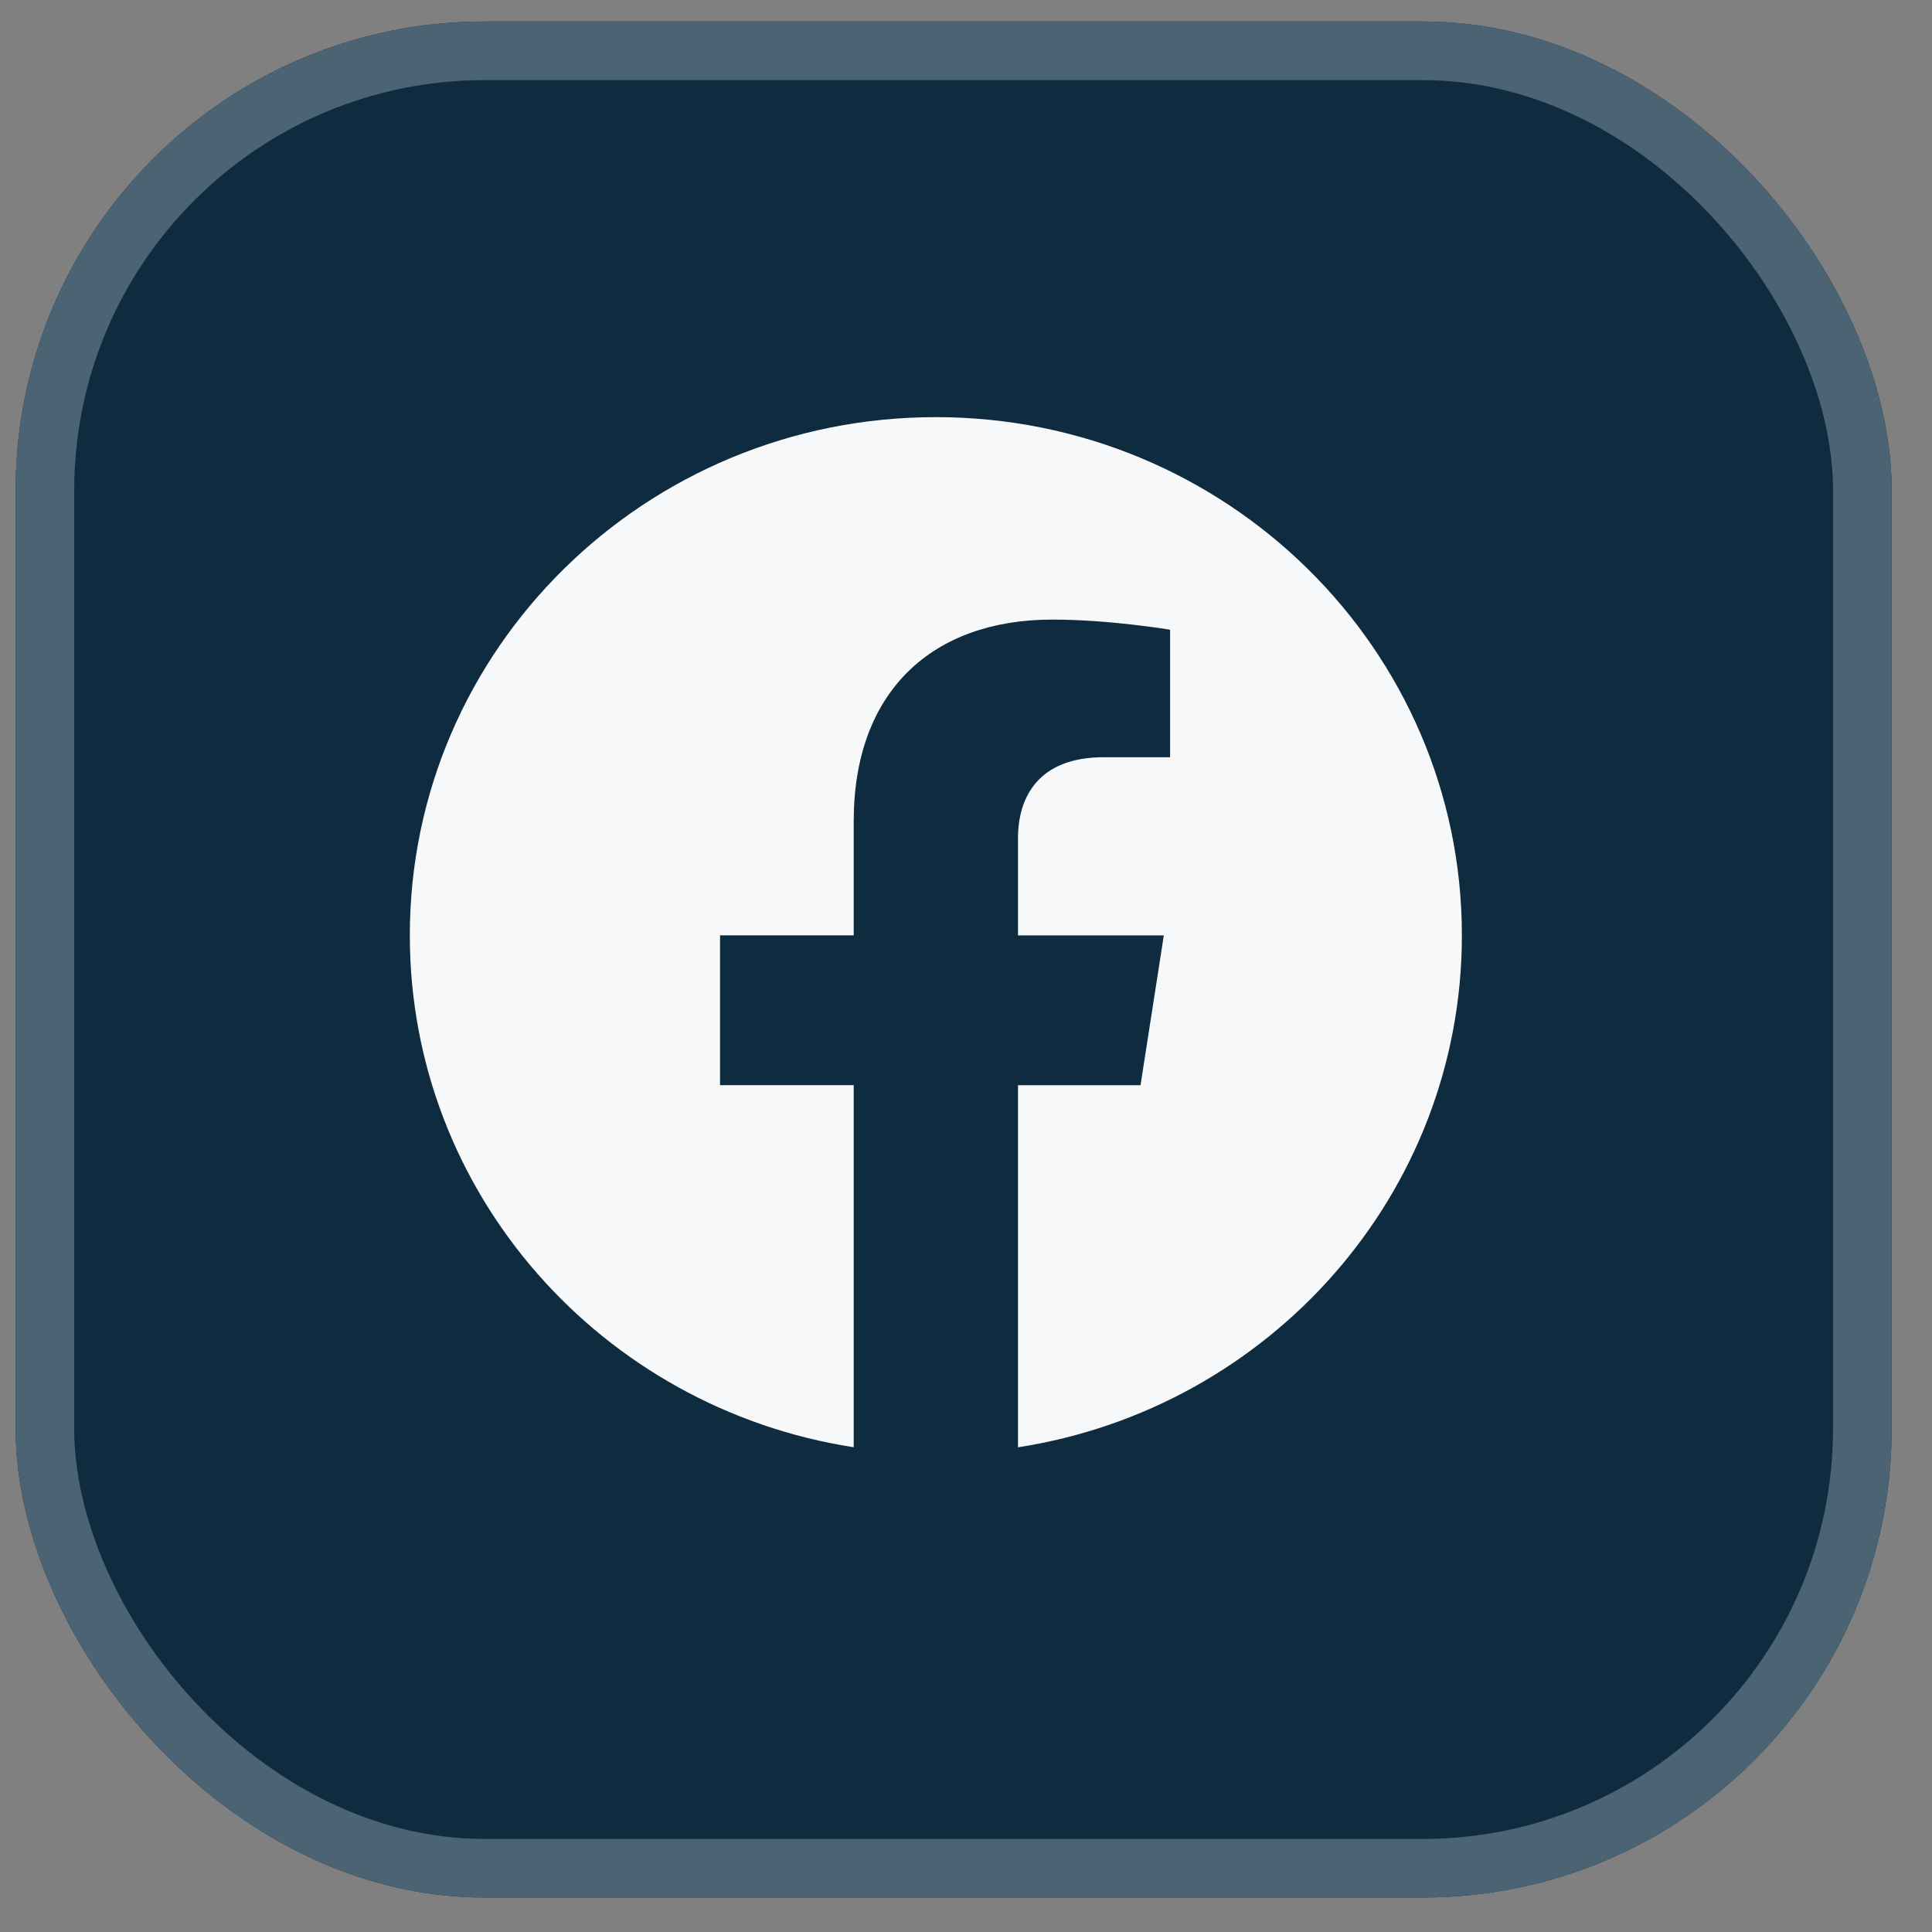 <svg width="33" height="33" viewBox="0 0 33 33" fill="none" xmlns="http://www.w3.org/2000/svg">
<rect x="0" y="0" width="33" height="33" fill="#808080" stroke="none"/>
<g clip-path="url(#clip0_2545_2496)">
<rect x="0.267" y="0.367" width="32.044" height="32.044" rx="8.011" fill="#0F2B40"/>
<g clip-path="url(#clip1_2545_2496)">
<g clip-path="url(#clip2_2545_2496)">
<path d="M24.97 15.977C24.97 11.088 20.946 7.125 15.984 7.125C11.023 7.125 7 11.088 7 15.977C7 20.395 10.286 24.056 14.582 24.72V18.535H12.299V15.976H14.582V14.027C14.582 11.809 15.923 10.583 17.975 10.583C18.957 10.583 19.986 10.756 19.986 10.756V12.934H18.852C17.736 12.934 17.388 13.617 17.388 14.317V15.977H19.879L19.481 18.536H17.388V24.721C21.684 24.056 24.97 20.394 24.97 15.977Z" fill="#F7F8F9"/>
</g>
</g>
<rect x="0.767" y="0.868" width="31.043" height="31.043" rx="7.51" stroke="#4C6374" stroke-width="1.001"/>
</g>
<defs>
<clipPath id="clip0_2545_2496">
<rect x="0.267" y="0.367" width="32.044" height="32.044" rx="8.011" fill="white"/>
</clipPath>
<clipPath id="clip1_2545_2496">
<rect width="18.853" height="17.596" fill="white" transform="translate(7 7.125)"/>
</clipPath>
<clipPath id="clip2_2545_2496">
<rect width="18.853" height="17.596" fill="white" transform="translate(7 7.125)"/>
</clipPath>
</defs>
</svg>
